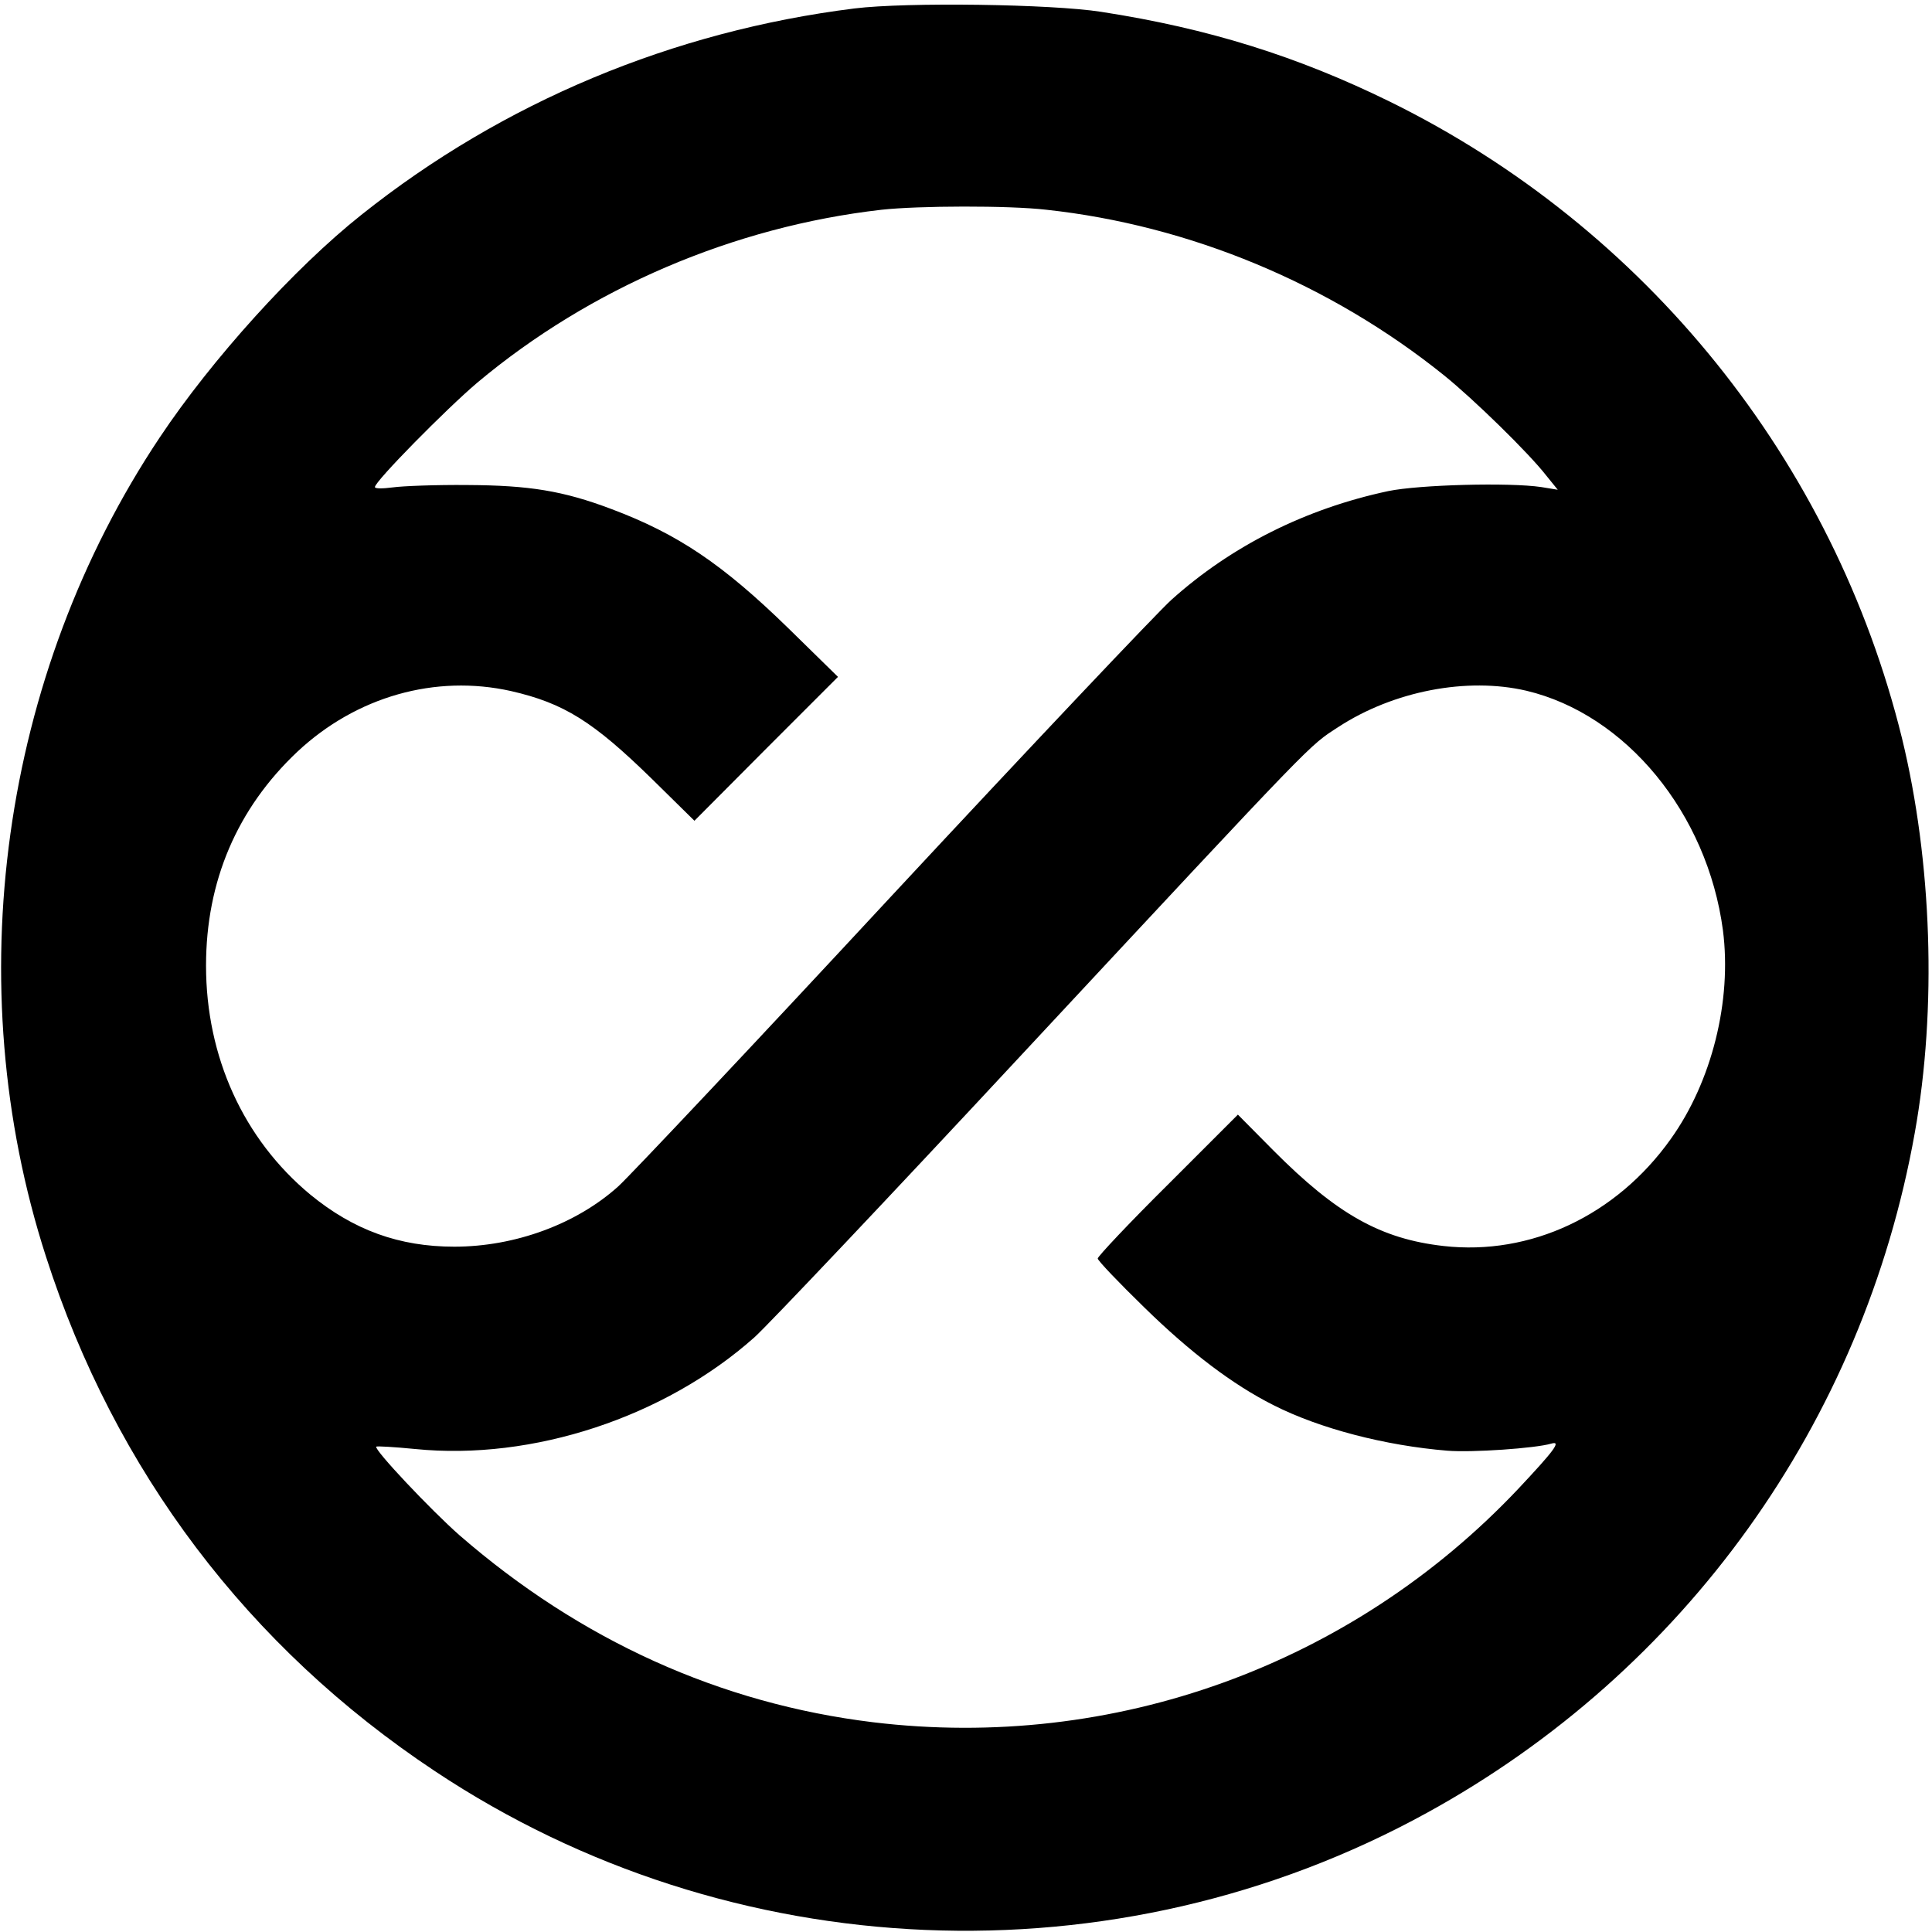 <?xml version="1.0" standalone="no"?>
<!DOCTYPE svg PUBLIC "-//W3C//DTD SVG 20010904//EN"
 "http://www.w3.org/TR/2001/REC-SVG-20010904/DTD/svg10.dtd">
<svg version="1.0" xmlns="http://www.w3.org/2000/svg"
 width="572pt" height="572pt" viewBox="0 0 572 572"
 preserveAspectRatio="xMidYMid meet">
<g transform="translate(0,572) scale(0.1,-0.1)"
fill="#000000" stroke="none">
<path d="M2530 5695 c-537 -67 -1041 -277 -1460 -611 -199 -158 -443 -428
-597 -659 -470 -704 -597 -1619 -337 -2425 204 -635 599 -1157 1152 -1524 875
-582 2015 -630 2937 -123 763 419 1291 1155 1444 2013 66 367 51 804 -38 1169
-202 820 -758 1511 -1516 1884 -273 134 -537 217 -855 266 -147 23 -575 29
-730 10z m568 -596 c424 -46 840 -219 1177 -490 87 -70 251 -230 303 -297 l34
-42 -49 8 c-94 14 -362 7 -453 -12 -244 -52 -464 -162 -642 -322 -42 -38 -414
-431 -826 -874 -411 -443 -776 -830 -811 -862 -124 -112 -306 -179 -486 -179
-163 0 -298 49 -426 154 -198 164 -309 408 -309 678 0 250 92 465 270 633 175
164 409 230 633 180 157 -36 243 -90 417 -260 l126 -124 212 213 213 213 -148
145 c-194 189 -326 278 -523 352 -143 54 -243 70 -425 71 -93 1 -194 -3 -222
-7 -31 -4 -53 -4 -53 1 0 17 211 231 303 309 334 280 759 462 1197 512 109 12
376 13 488 0z m1421 -1424 c295 -70 536 -363 582 -709 27 -209 -33 -449 -155
-619 -161 -226 -415 -345 -672 -316 -186 21 -316 94 -504 283 l-105 106 -207
-207 c-115 -114 -208 -213 -208 -219 0 -6 62 -71 138 -145 136 -133 261 -228
382 -289 138 -70 332 -120 515 -135 72 -6 261 7 308 21 31 9 8 -21 -98 -134
-493 -522 -1198 -777 -1910 -691 -452 55 -866 242 -1225 554 -84 74 -254 254
-246 262 2 2 54 -1 115 -7 348 -35 739 94 1005 331 39 35 398 414 796 842 883
948 843 906 933 965 163 106 380 148 556 107z"/>
</g>
</svg>
